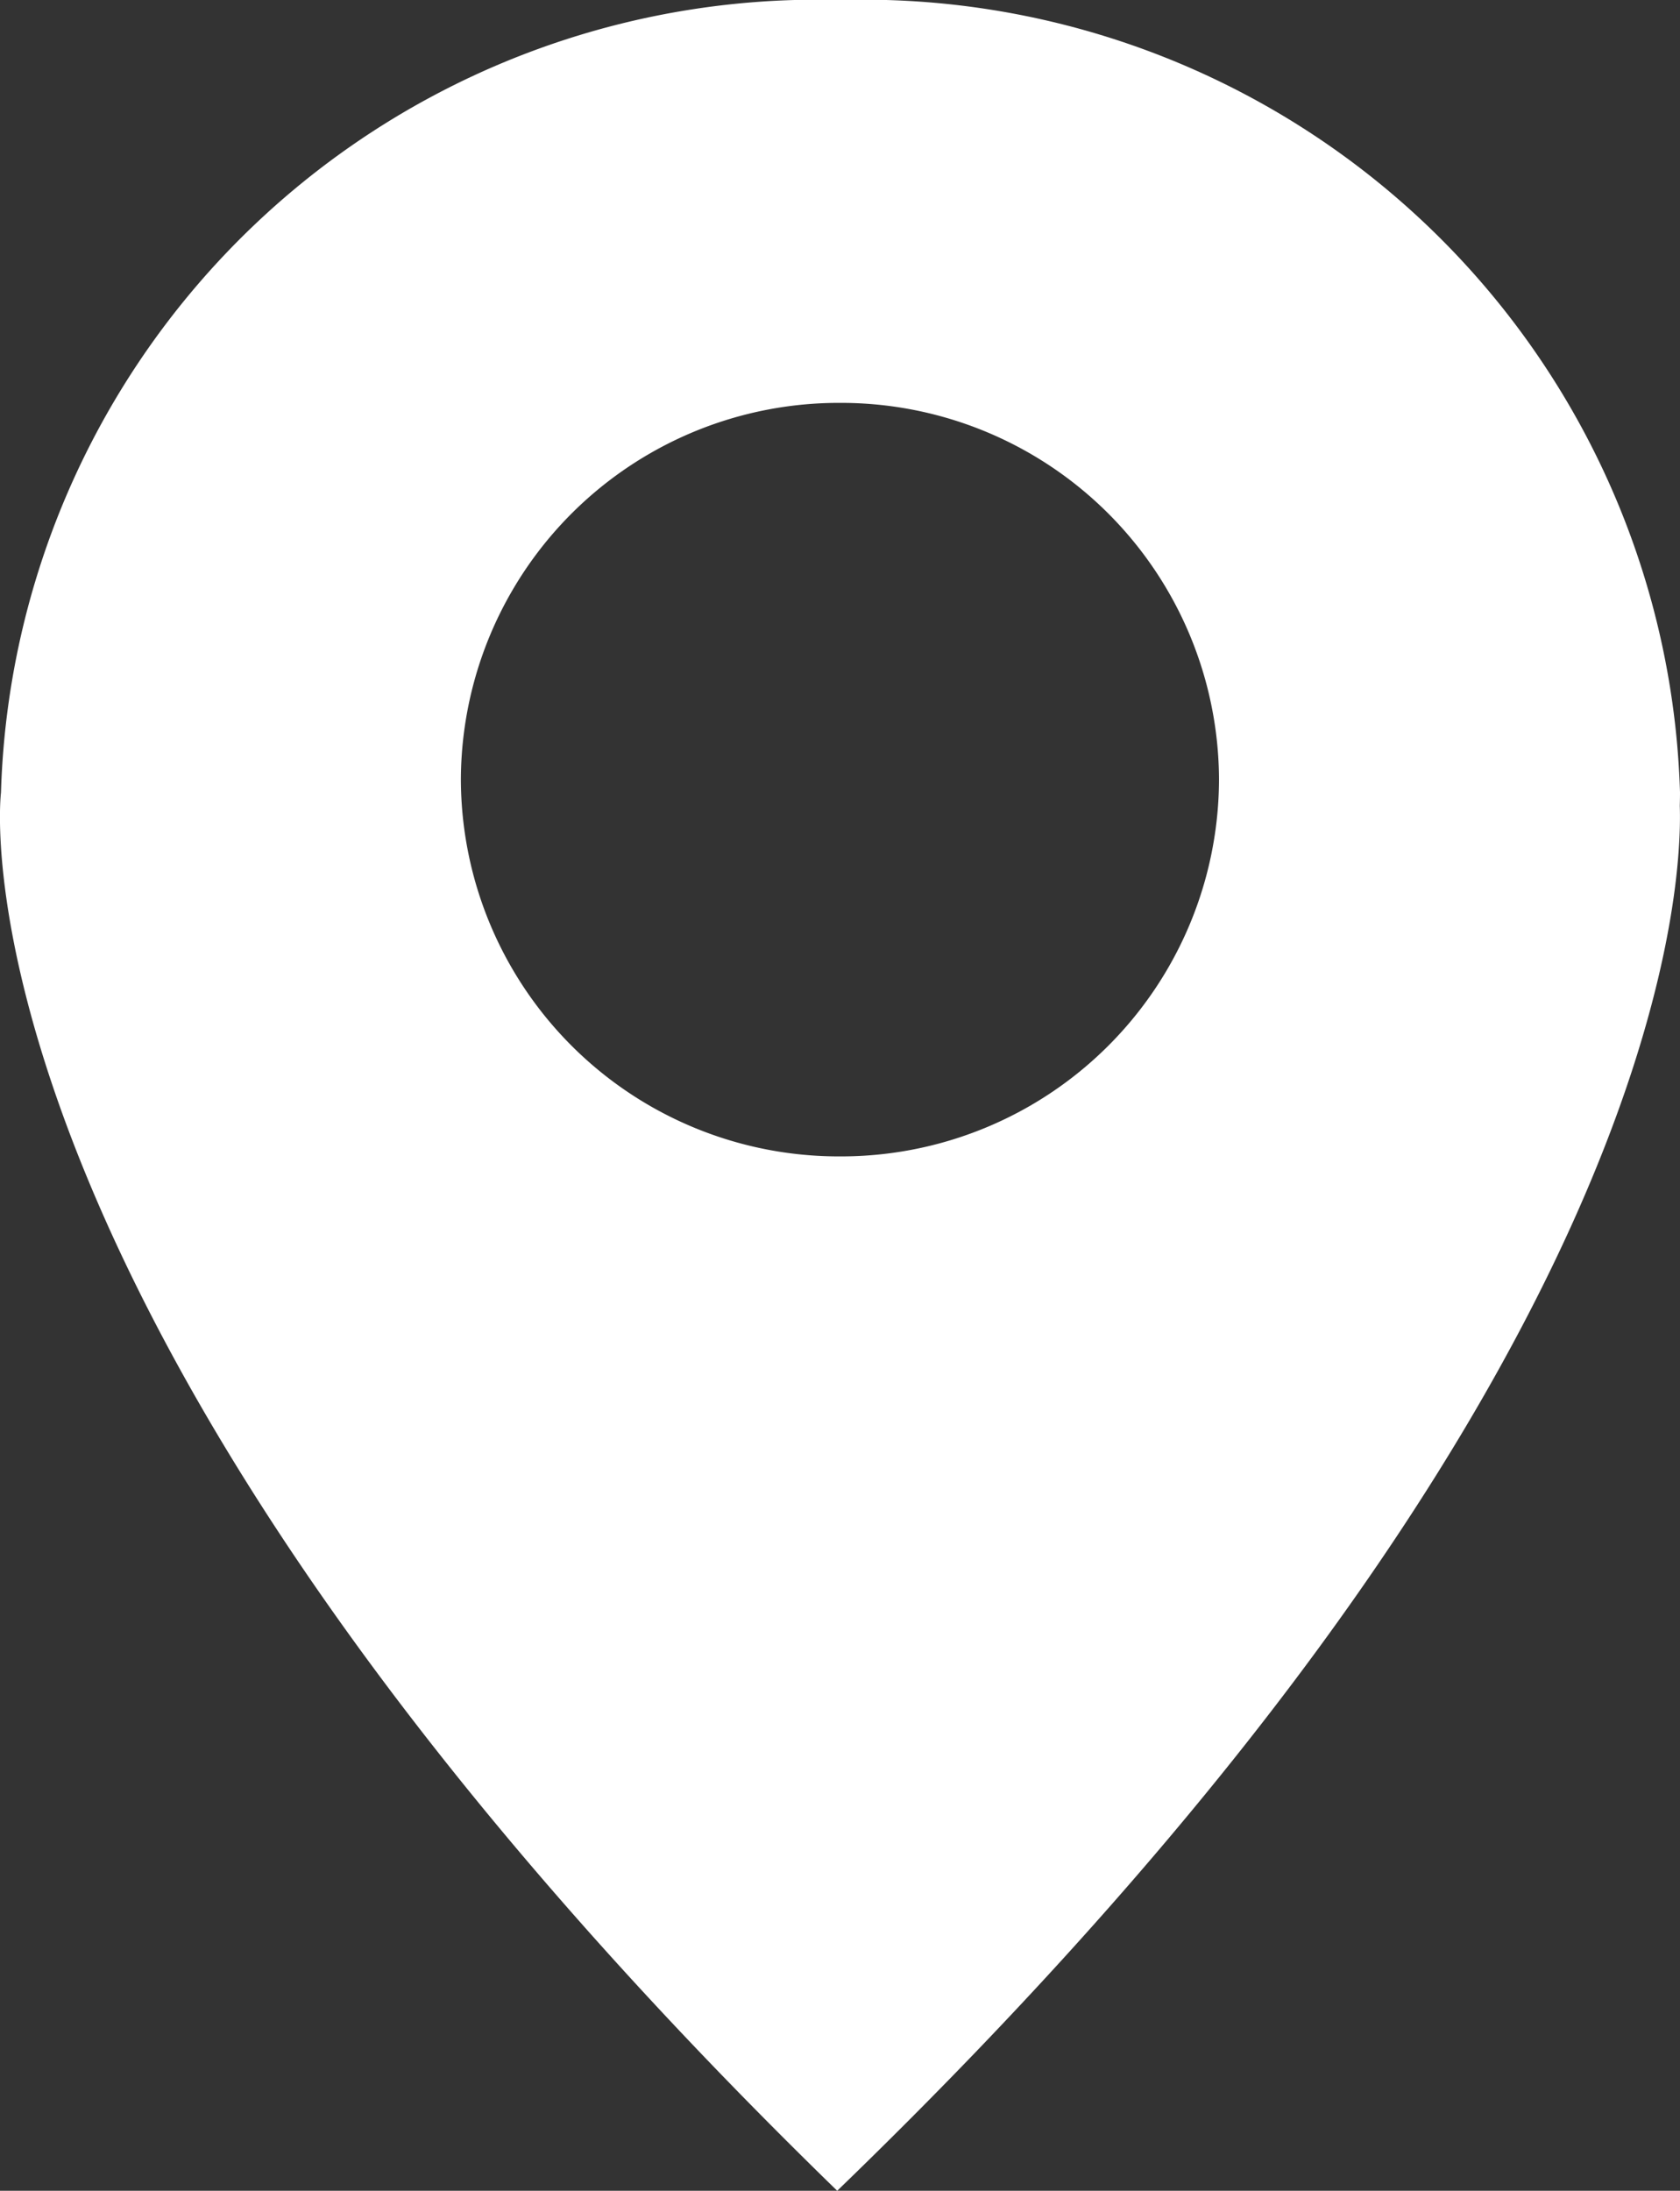 <svg xmlns="http://www.w3.org/2000/svg" width="15.339" height="20" viewBox="0 0 15.339 20">
  <rect x="0" y="0" width="15.339" height="20" fill="#333333" stroke="none"/>
  <path id="location-icon" d="M-564.314-353.233a7.46,7.46,0,0,0-7.665-7.235,7.459,7.459,0,0,0-7.665,7.235s-.592,4.764,7.635,12.765c7.514-7.259,7.719-11.854,7.693-12.643C-564.315-353.151-564.314-353.192-564.314-353.233Zm-7.67,3.322a3.45,3.45,0,0,1-3.461-3.44,3.45,3.45,0,0,1,3.461-3.439,3.45,3.45,0,0,1,3.461,3.439A3.45,3.45,0,0,1-571.984-349.911Z" transform="translate(579.653 360.468)" fill="#fff"/>
</svg>
